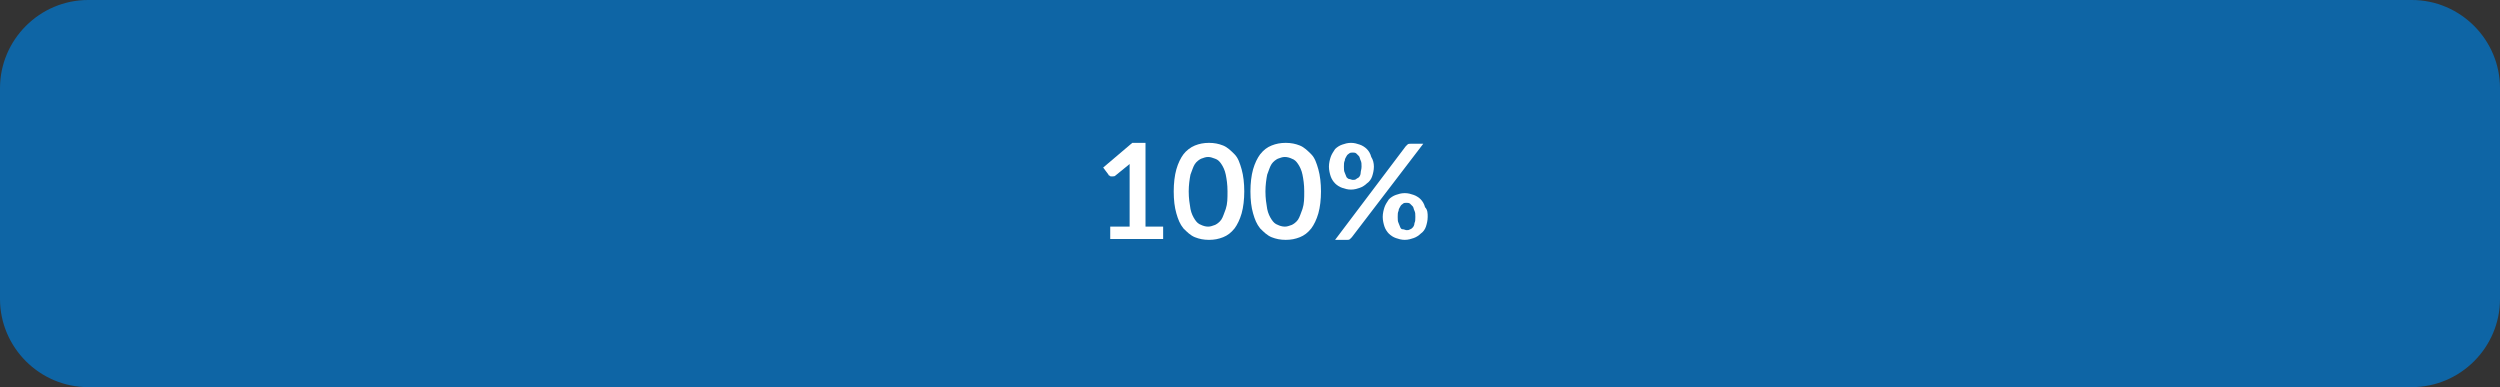 <?xml version="1.0" encoding="utf-8"?>
<!-- Generator: Adobe Illustrator 23.0.6, SVG Export Plug-In . SVG Version: 6.00 Build 0)  -->
<svg version="1.1" id="Layer_1" xmlns="http://www.w3.org/2000/svg" xmlns:xlink="http://www.w3.org/1999/xlink" x="0px" y="0px"
	 viewBox="0 0 283.5 43.9" style="enable-background:new 0 0 283.5 43.9;" xml:space="preserve">
<rect x="0" y="0" width="283.5" height="43.9" fill="#333333" stroke="none"/>
<style type="text/css">
	.st0{fill:#0E65A5;}
	.st1{enable-background:new    ;}
	.st2{fill:#FFFFFF;}
</style>
<g>
	<g>
		<path class="st0" d="M283.5,33.9c0,5.5-4.5,10-10,10H10c-5.5,0-10-4.5-10-10V10C0,4.5,4.5,0,10,0h263.5c5.5,0,10,4.5,10,10V33.9z"
			/>
	</g>
	<g class="st1">
		<path class="st2" d="M131.9,25.7v1.4h-6v-1.4h2.2v-6.3c0-0.2,0-0.5,0-0.8l-1.6,1.3c-0.1,0.1-0.2,0.1-0.3,0.1s-0.2,0-0.2,0
			c-0.1,0-0.1,0-0.2-0.1c-0.1,0-0.1-0.1-0.1-0.1l-0.6-0.8l3.3-2.8h1.5v9.5H131.9z"/>
		<path class="st2" d="M141.1,21.7c0,0.9-0.1,1.8-0.3,2.5c-0.2,0.7-0.5,1.3-0.8,1.7c-0.4,0.5-0.8,0.8-1.3,1c-0.5,0.2-1,0.3-1.6,0.3
			s-1.1-0.1-1.6-0.3s-0.9-0.6-1.3-1c-0.4-0.5-0.6-1-0.8-1.7c-0.2-0.7-0.3-1.5-0.3-2.5c0-0.9,0.1-1.8,0.3-2.5
			c0.2-0.7,0.5-1.3,0.8-1.7s0.8-0.8,1.3-1c0.5-0.2,1-0.3,1.6-0.3s1.1,0.1,1.6,0.3c0.5,0.2,0.9,0.6,1.3,1s0.6,1,0.8,1.7
			C141,19.9,141.1,20.8,141.1,21.7z M139.2,21.7c0-0.8-0.1-1.4-0.2-1.9c-0.1-0.5-0.3-0.9-0.5-1.2s-0.4-0.5-0.7-0.6
			c-0.3-0.1-0.5-0.2-0.8-0.2c-0.3,0-0.5,0.1-0.8,0.2c-0.2,0.1-0.5,0.3-0.7,0.6c-0.2,0.3-0.3,0.7-0.5,1.2c-0.1,0.5-0.2,1.2-0.2,1.9
			c0,0.8,0.1,1.4,0.2,2c0.1,0.5,0.3,0.9,0.5,1.2c0.2,0.3,0.4,0.5,0.7,0.6c0.2,0.1,0.5,0.2,0.8,0.2c0.3,0,0.5-0.1,0.8-0.2
			c0.2-0.1,0.5-0.3,0.7-0.6c0.2-0.3,0.3-0.7,0.5-1.2C139.2,23.1,139.2,22.5,139.2,21.7z"/>
		<path class="st2" d="M149.8,21.7c0,0.9-0.1,1.8-0.3,2.5s-0.5,1.3-0.8,1.7c-0.4,0.5-0.8,0.8-1.3,1s-1,0.3-1.6,0.3
			c-0.6,0-1.1-0.1-1.6-0.3s-0.9-0.6-1.3-1c-0.4-0.5-0.6-1-0.8-1.7c-0.2-0.7-0.3-1.5-0.3-2.5c0-0.9,0.1-1.8,0.3-2.5
			c0.2-0.7,0.5-1.3,0.8-1.7c0.4-0.5,0.8-0.8,1.3-1c0.5-0.2,1-0.3,1.6-0.3c0.6,0,1.1,0.1,1.6,0.3c0.5,0.2,0.9,0.6,1.3,1
			s0.6,1,0.8,1.7C149.7,19.9,149.8,20.8,149.8,21.7z M147.9,21.7c0-0.8-0.1-1.4-0.2-1.9c-0.1-0.5-0.3-0.9-0.5-1.2s-0.4-0.5-0.7-0.6
			c-0.2-0.1-0.5-0.2-0.8-0.2c-0.3,0-0.5,0.1-0.8,0.2c-0.2,0.1-0.5,0.3-0.7,0.6s-0.3,0.7-0.5,1.2c-0.1,0.5-0.2,1.2-0.2,1.9
			c0,0.8,0.1,1.4,0.2,2c0.1,0.5,0.3,0.9,0.5,1.2c0.2,0.3,0.4,0.5,0.7,0.6c0.2,0.1,0.5,0.2,0.8,0.2c0.3,0,0.5-0.1,0.8-0.2
			c0.2-0.1,0.5-0.3,0.7-0.6c0.2-0.3,0.3-0.7,0.5-1.2C147.9,23.1,147.9,22.5,147.9,21.7z"/>
		<path class="st2" d="M155.8,18.9c0,0.4-0.1,0.8-0.2,1.1c-0.1,0.3-0.3,0.6-0.6,0.8c-0.2,0.2-0.5,0.4-0.8,0.5
			c-0.3,0.1-0.6,0.2-1,0.2c-0.4,0-0.7-0.1-1-0.2c-0.3-0.1-0.6-0.3-0.8-0.5s-0.4-0.5-0.5-0.8s-0.2-0.7-0.2-1.1c0-0.4,0.1-0.8,0.2-1.1
			c0.1-0.3,0.3-0.6,0.5-0.9c0.2-0.2,0.5-0.4,0.8-0.5c0.3-0.1,0.6-0.2,1-0.2s0.7,0.1,1,0.2c0.3,0.1,0.6,0.3,0.8,0.5
			c0.2,0.2,0.4,0.5,0.5,0.9C155.7,18.1,155.8,18.5,155.8,18.9z M159.4,16.6c0.1-0.1,0.1-0.1,0.2-0.2c0.1-0.1,0.2-0.1,0.4-0.1h1.4
			l-8.1,10.6c-0.1,0.1-0.1,0.1-0.2,0.2c-0.1,0.1-0.2,0.1-0.3,0.1h-1.4L159.4,16.6z M154.4,18.9c0-0.3,0-0.5-0.1-0.7
			c-0.1-0.2-0.1-0.4-0.2-0.5s-0.2-0.2-0.3-0.3s-0.3-0.1-0.4-0.1s-0.3,0-0.4,0.1s-0.2,0.1-0.3,0.3s-0.2,0.3-0.2,0.5
			c-0.1,0.2-0.1,0.4-0.1,0.7c0,0.3,0,0.5,0.1,0.7c0.1,0.2,0.1,0.3,0.2,0.5c0.1,0.1,0.2,0.2,0.3,0.2s0.3,0.1,0.4,0.1s0.3,0,0.4-0.1
			s0.2-0.1,0.3-0.2c0.1-0.1,0.2-0.3,0.2-0.5S154.4,19.2,154.4,18.9z M161.9,24.6c0,0.4-0.1,0.8-0.2,1.1c-0.1,0.3-0.3,0.6-0.6,0.8
			c-0.2,0.2-0.5,0.4-0.8,0.5c-0.3,0.1-0.6,0.2-1,0.2c-0.4,0-0.7-0.1-1-0.2c-0.3-0.1-0.6-0.3-0.8-0.5c-0.2-0.2-0.4-0.5-0.5-0.8
			c-0.1-0.3-0.2-0.7-0.2-1.1c0-0.4,0.1-0.8,0.2-1.1c0.1-0.3,0.3-0.6,0.5-0.9c0.2-0.2,0.5-0.4,0.8-0.5c0.3-0.1,0.6-0.2,1-0.2
			c0.4,0,0.7,0.1,1,0.2c0.3,0.1,0.6,0.3,0.8,0.5c0.2,0.2,0.4,0.5,0.5,0.9C161.9,23.8,161.9,24.2,161.9,24.6z M160.5,24.6
			c0-0.3,0-0.5-0.1-0.7s-0.1-0.4-0.2-0.5s-0.2-0.2-0.3-0.3c-0.1-0.1-0.3-0.1-0.4-0.1c-0.2,0-0.3,0-0.4,0.1c-0.1,0.1-0.2,0.1-0.3,0.3
			s-0.2,0.3-0.2,0.5c-0.1,0.2-0.1,0.4-0.1,0.7c0,0.3,0,0.5,0.1,0.7c0.1,0.2,0.1,0.3,0.2,0.5s0.2,0.2,0.3,0.2c0.1,0,0.3,0.1,0.4,0.1
			c0.1,0,0.3,0,0.4-0.1c0.1,0,0.2-0.1,0.3-0.2s0.2-0.3,0.2-0.5C160.5,25.1,160.5,24.9,160.5,24.6z"/>
	</g>
</g>
</svg>
